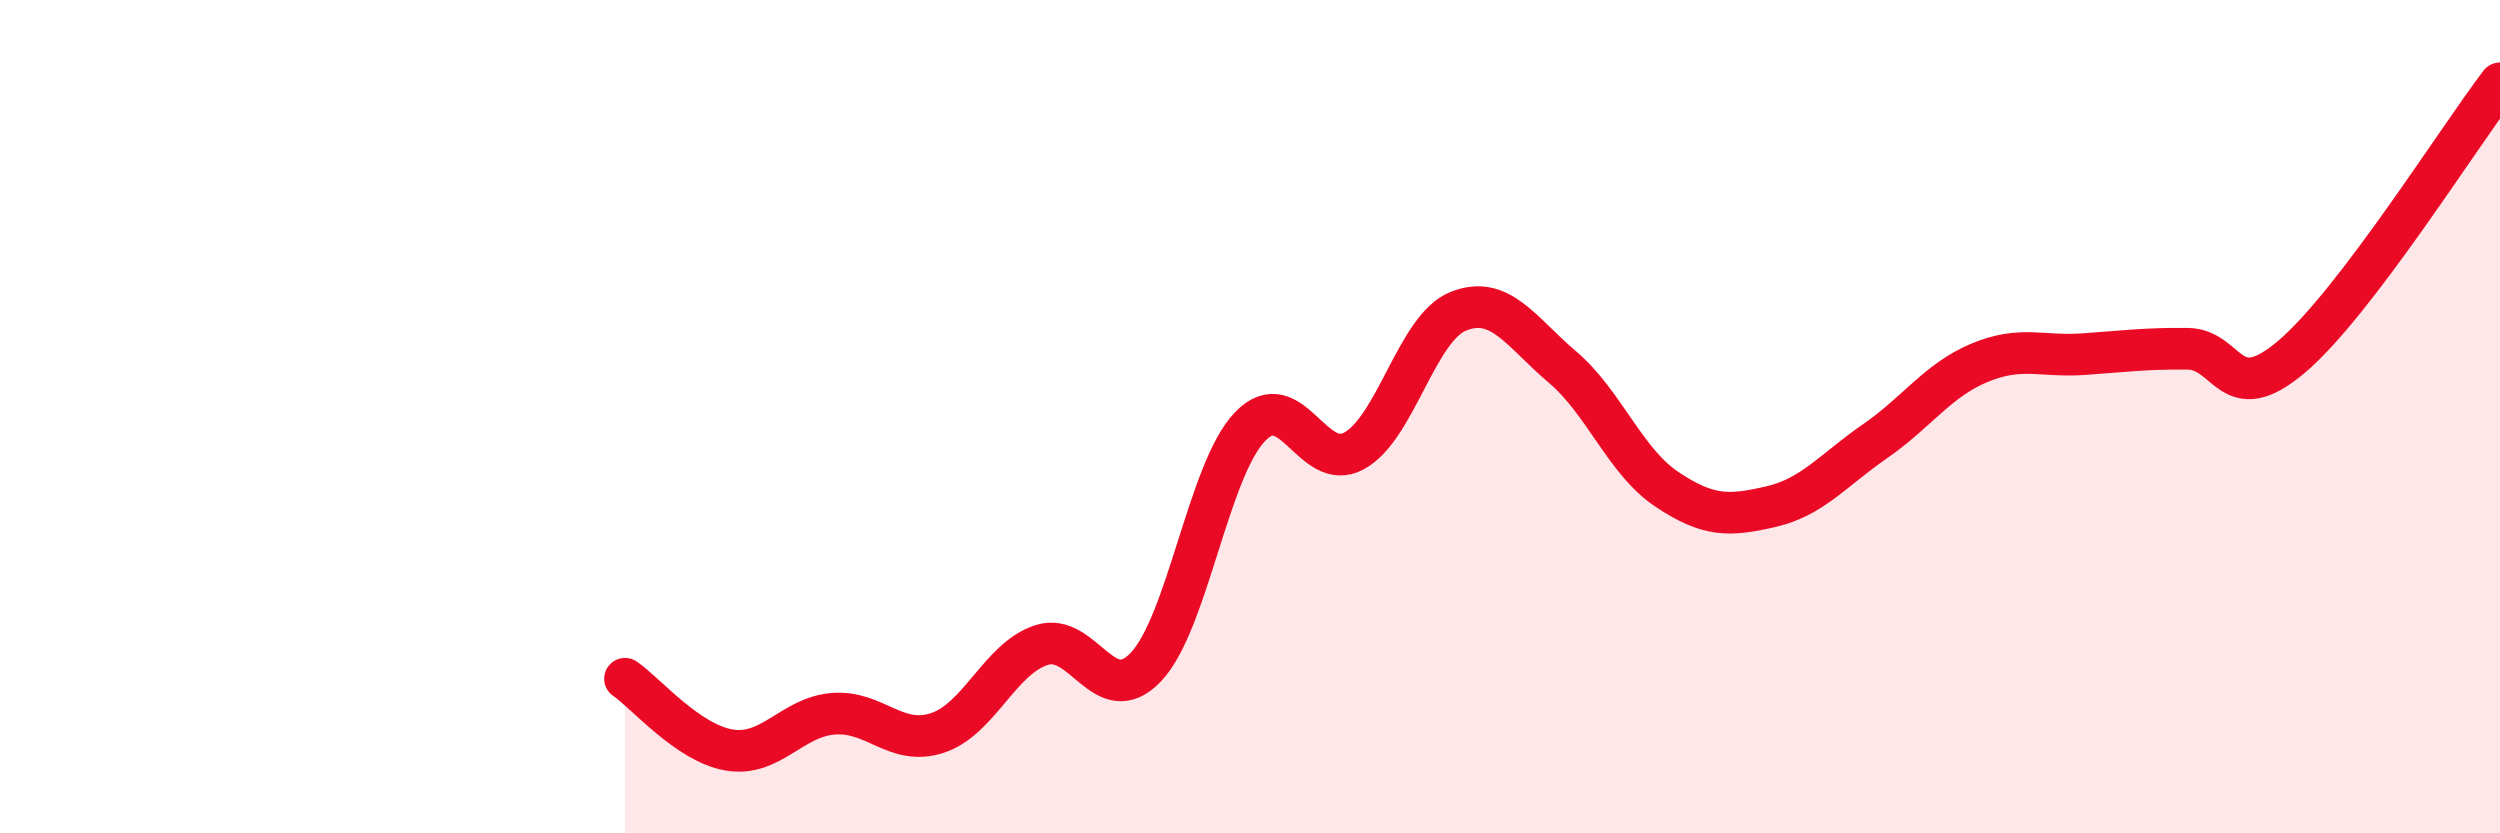 
    <svg width="60" height="20" viewBox="0 0 60 20" xmlns="http://www.w3.org/2000/svg">
      <path
        d="M 15,16.29 C 15.5,16.63 16.5,17.83 17.5,18 C 18.5,18.17 19,17.21 20,17.13 C 21,17.05 21.5,17.92 22.5,17.59 C 23.5,17.26 24,15.8 25,15.48 C 26,15.16 26.5,17.06 27.5,16.01 C 28.5,14.96 29,11.28 30,10.24 C 31,9.2 31.5,11.37 32.5,10.82 C 33.5,10.27 34,7.87 35,7.47 C 36,7.07 36.5,7.96 37.5,8.81 C 38.5,9.66 39,11.07 40,11.74 C 41,12.41 41.5,12.39 42.5,12.16 C 43.5,11.93 44,11.28 45,10.59 C 46,9.9 46.5,9.13 47.5,8.71 C 48.5,8.29 49,8.57 50,8.5 C 51,8.43 51.5,8.36 52.5,8.37 C 53.5,8.38 53.5,9.83 55,8.56 C 56.5,7.29 59,3.31 60,2L60 20L15 20Z"
        fill="#EB0A25"
        opacity="0.1"
        stroke-linecap="round"
        stroke-linejoin="round"
      />
      <path
        d="M 15,16.29 C 15.5,16.63 16.5,17.83 17.5,18 C 18.5,18.17 19,17.21 20,17.13 C 21,17.05 21.5,17.92 22.5,17.59 C 23.5,17.26 24,15.8 25,15.48 C 26,15.16 26.5,17.06 27.5,16.01 C 28.5,14.96 29,11.28 30,10.24 C 31,9.2 31.5,11.37 32.5,10.82 C 33.5,10.27 34,7.87 35,7.47 C 36,7.07 36.5,7.96 37.5,8.81 C 38.5,9.66 39,11.07 40,11.74 C 41,12.41 41.5,12.39 42.5,12.16 C 43.5,11.93 44,11.28 45,10.59 C 46,9.9 46.5,9.13 47.5,8.71 C 48.5,8.29 49,8.57 50,8.5 C 51,8.43 51.5,8.36 52.5,8.37 C 53.5,8.38 53.5,9.83 55,8.56 C 56.5,7.29 59,3.31 60,2"
        stroke="#EB0A25"
        stroke-width="1"
        fill="none"
        stroke-linecap="round"
        stroke-linejoin="round"
      />
    </svg>
  